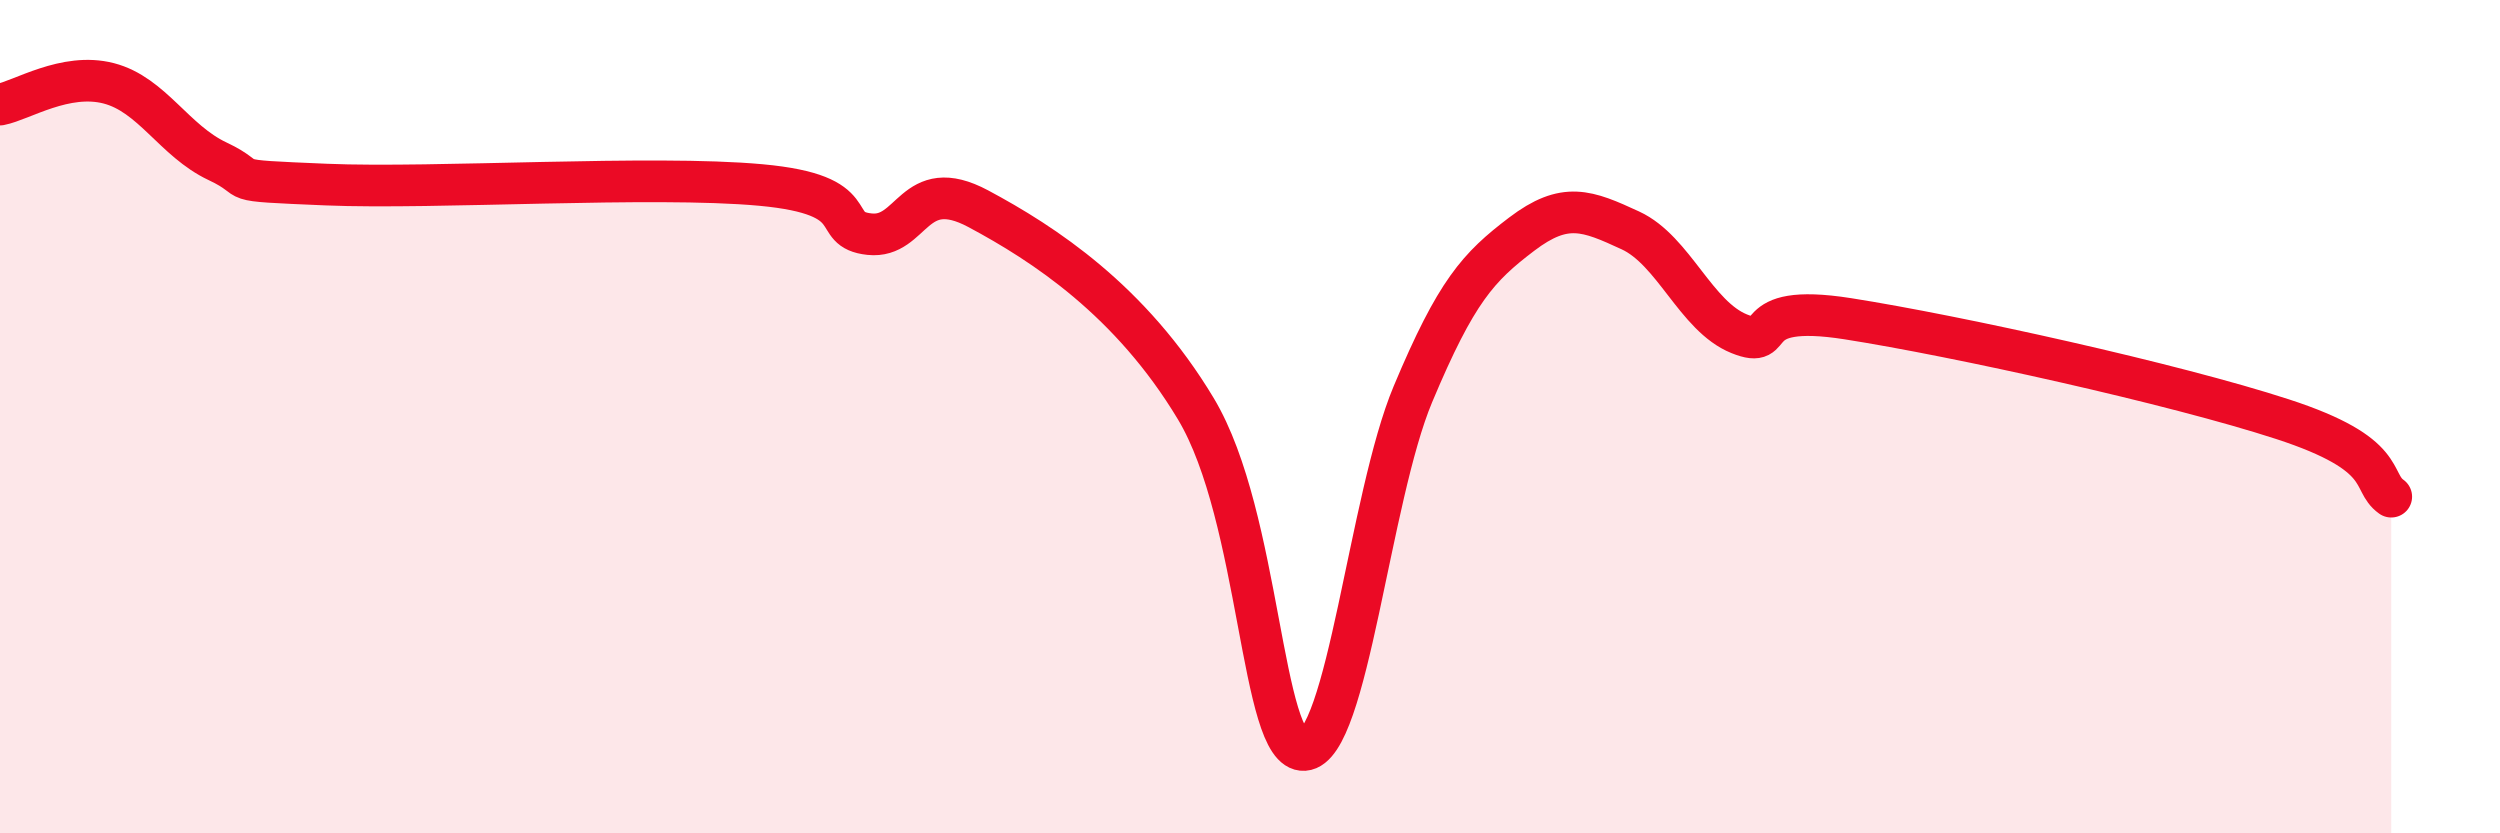 
    <svg width="60" height="20" viewBox="0 0 60 20" xmlns="http://www.w3.org/2000/svg">
      <path
        d="M 0,2.51 C 0.52,2.41 1.57,1.73 2.61,2 C 3.65,2.27 4.18,3.38 5.22,3.87 C 6.26,4.36 5.22,4.32 7.83,4.43 C 10.44,4.54 15.65,4.2 18.26,4.44 C 20.87,4.68 19.83,5.51 20.87,5.62 C 21.91,5.73 21.91,4.17 23.48,5.01 C 25.05,5.85 27.14,7.21 28.7,9.81 C 30.26,12.41 30.26,18.07 31.3,18 C 32.34,17.93 32.87,11.94 33.91,9.46 C 34.95,6.98 35.48,6.41 36.52,5.62 C 37.56,4.83 38.09,5.05 39.13,5.53 C 40.17,6.01 40.7,7.59 41.74,8.01 C 42.78,8.43 41.74,7.24 44.35,7.65 C 46.96,8.06 52.17,9.21 54.78,10.06 C 57.39,10.91 56.87,11.55 57.39,11.92L57.39 20L0 20Z"
        fill="#EB0A25"
        opacity="0.1"
        stroke-linecap="round"
        stroke-linejoin="round"
      />
      <path
        d="M 0,2.51 C 0.52,2.41 1.57,1.73 2.61,2 C 3.65,2.27 4.18,3.38 5.22,3.87 C 6.26,4.36 5.22,4.32 7.83,4.43 C 10.44,4.54 15.65,4.2 18.26,4.44 C 20.87,4.68 19.83,5.51 20.87,5.62 C 21.91,5.73 21.91,4.17 23.48,5.01 C 25.05,5.85 27.14,7.21 28.7,9.81 C 30.26,12.41 30.26,18.07 31.3,18 C 32.34,17.93 32.87,11.94 33.91,9.46 C 34.95,6.98 35.48,6.41 36.52,5.62 C 37.56,4.83 38.09,5.05 39.13,5.53 C 40.17,6.01 40.7,7.59 41.74,8.01 C 42.78,8.43 41.74,7.24 44.35,7.65 C 46.96,8.06 52.17,9.21 54.78,10.06 C 57.39,10.91 56.87,11.55 57.39,11.92"
        stroke="#EB0A25"
        stroke-width="1"
        fill="none"
        stroke-linecap="round"
        stroke-linejoin="round"
      />
    </svg>
  